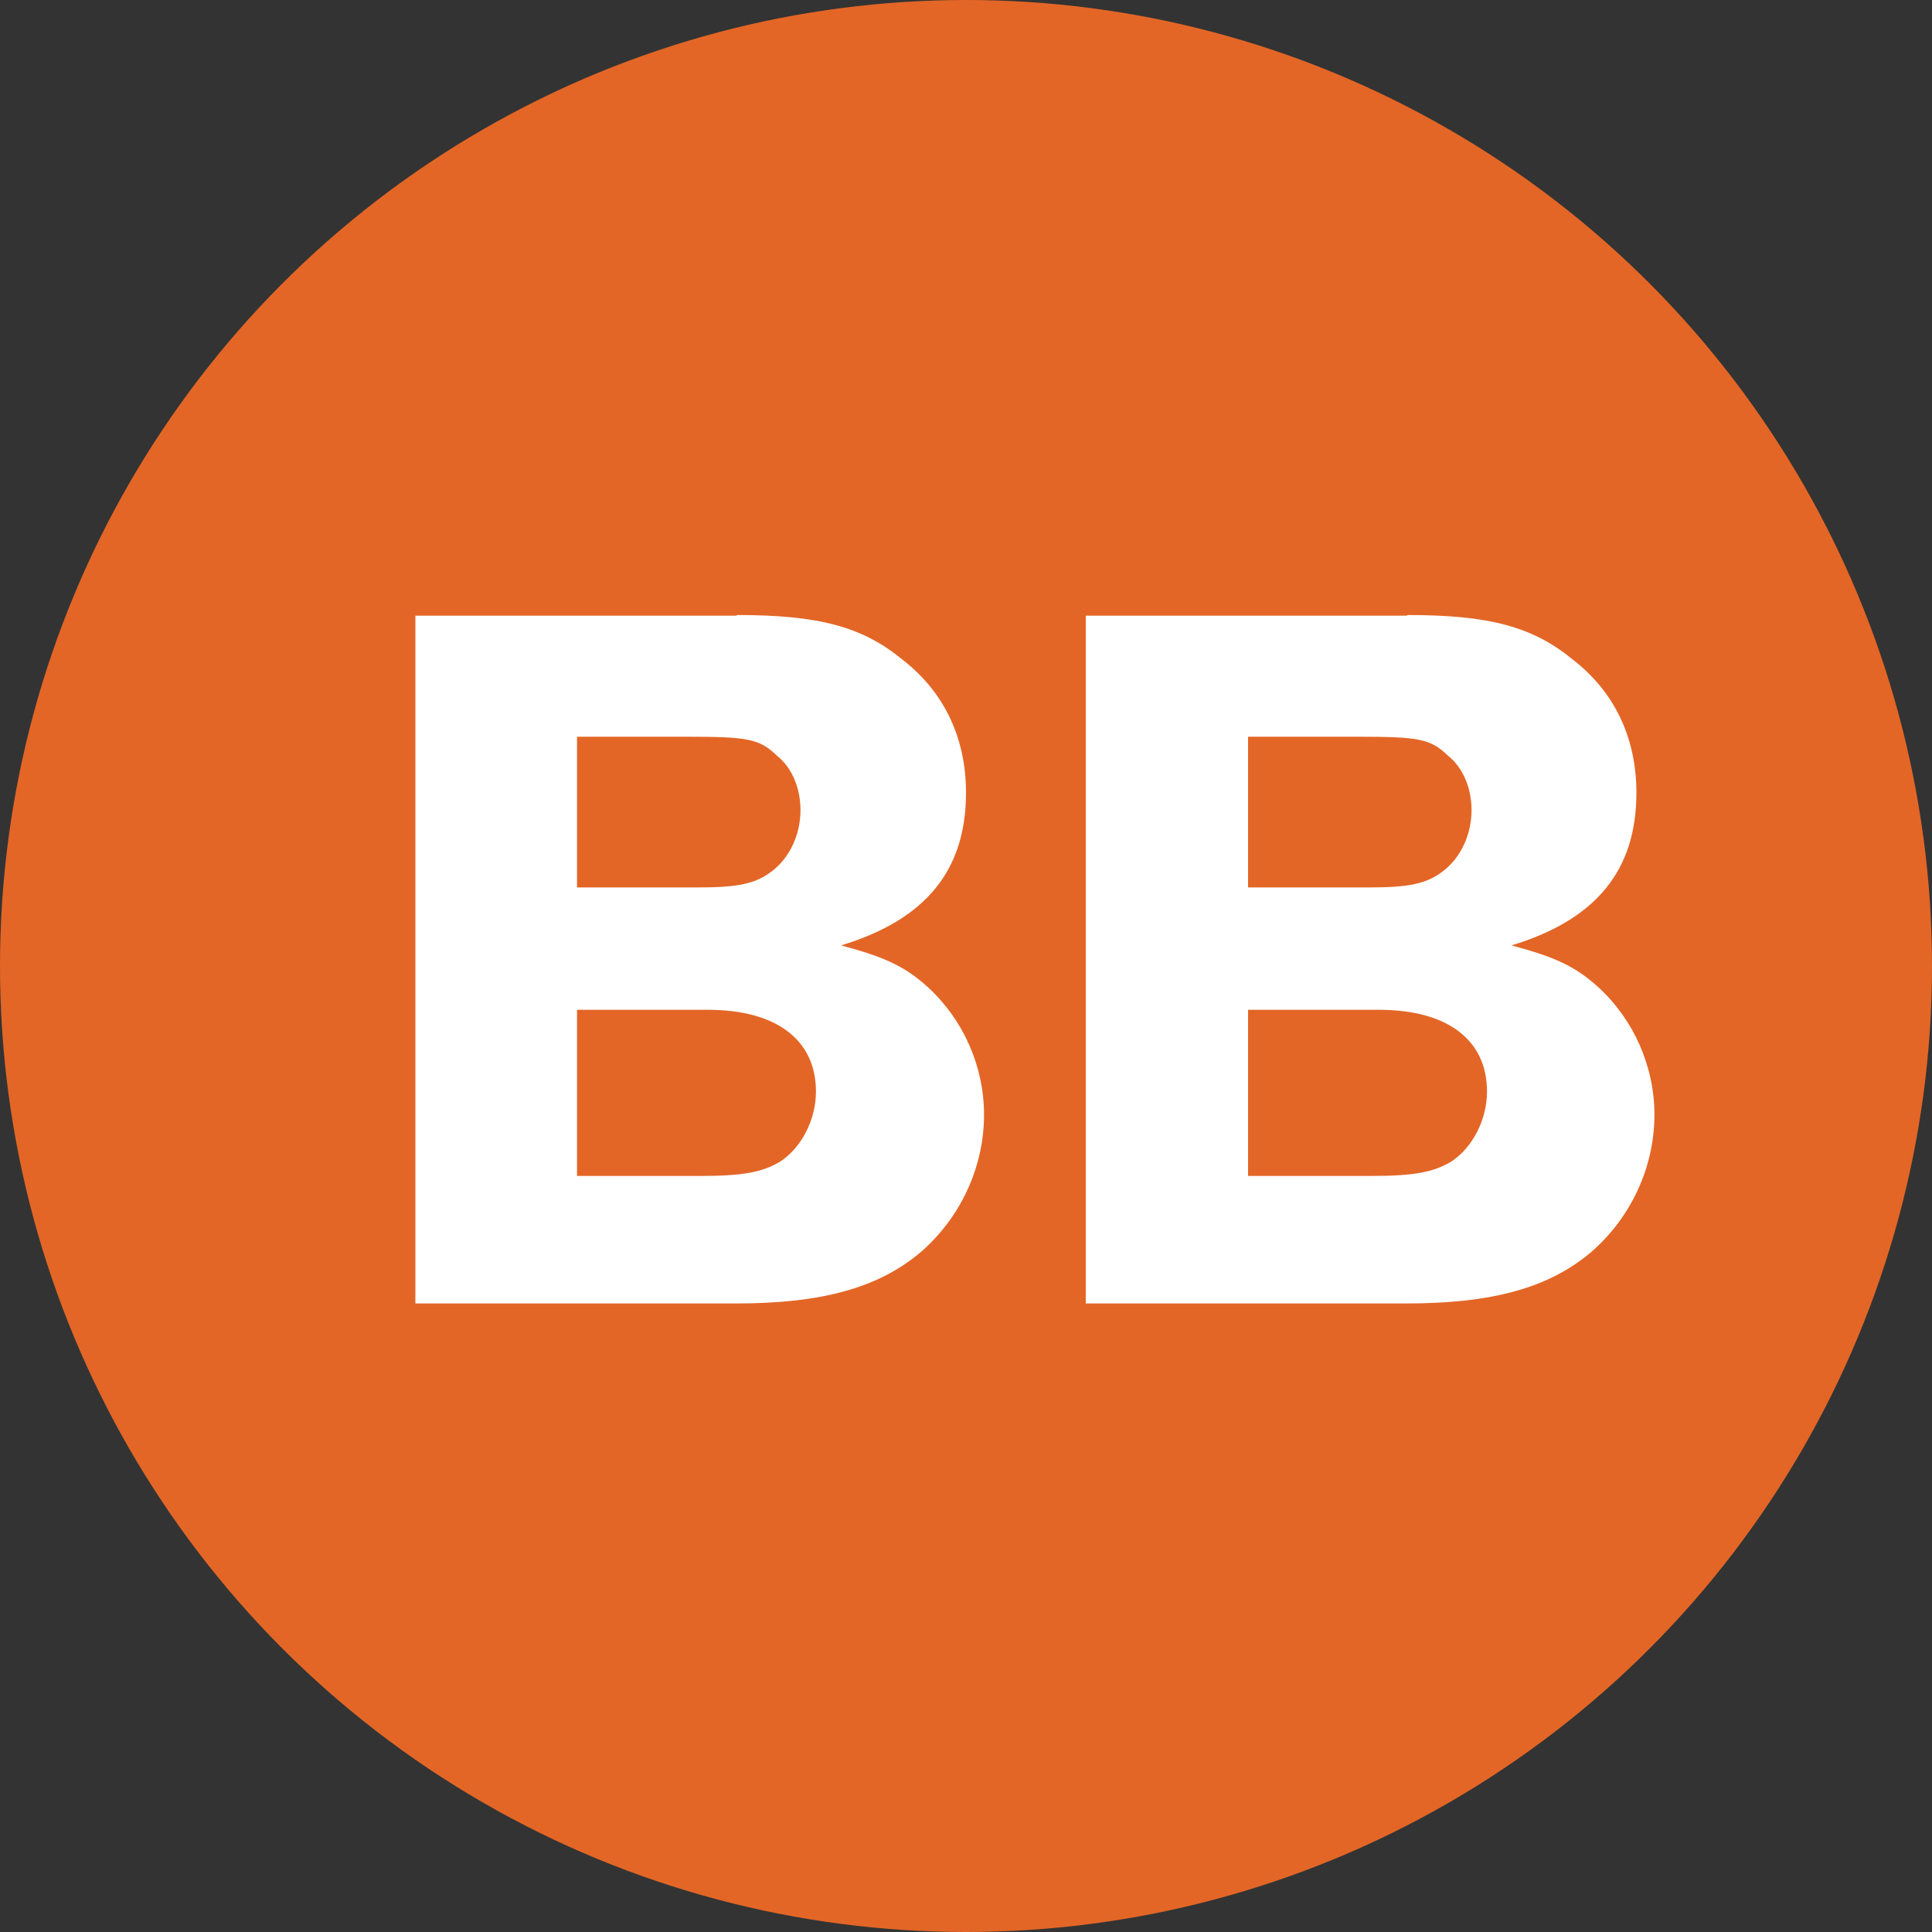 <svg viewBox="0 0 30 30" xmlns="http://www.w3.org/2000/svg" data-name="Layer 2" id="Layer_2">
  <rect x="0" y="0" width="30" height="30" fill="#333333" stroke="none"/>
  <defs>
    <style>
      .cls-1 {
        fill: #fff;
      }

      .cls-2 {
        fill: #e36626;
      }

      .cls-3 {
        fill: none;
      }
    </style>
  </defs>
  <g data-name="Layer 1" id="Layer_1-2">
    <circle r="15" cy="15" cx="15" class="cls-2"></circle>
    <g>
      <rect height="11.45" width="21.21" y="9.55" x="5.39" class="cls-3"></rect>
      <path d="M11.45,9.55c1.26,0,1.94.18,2.56.69.66.51.99,1.23.99,2.07,0,1.2-.62,1.97-1.94,2.37.67.18.99.32,1.36.66.54.5.86,1.22.86,1.97,0,.82-.37,1.6-.98,2.13-.66.56-1.54.8-2.87.8h-4.98v-10.68h4.98ZM8.96,13.78h1.89c.61,0,.88-.06,1.12-.24.29-.21.46-.58.46-.96,0-.34-.13-.66-.37-.85-.27-.26-.46-.29-1.39-.29h-1.71v2.34ZM8.96,18.26h1.92c.66,0,.96-.06,1.23-.22.34-.22.56-.66.56-1.09,0-.8-.61-1.27-1.68-1.27h-2.03v2.58Z" class="cls-1"></path>
      <path d="M21.86,9.55c1.26,0,1.94.18,2.56.69.66.51.99,1.23.99,2.07,0,1.2-.62,1.97-1.94,2.37.67.18.99.32,1.36.66.54.5.86,1.22.86,1.97,0,.82-.37,1.6-.98,2.13-.66.56-1.54.8-2.87.8h-4.98v-10.68h4.98ZM19.38,13.78h1.89c.61,0,.88-.06,1.12-.24.29-.21.46-.58.46-.96,0-.34-.13-.66-.37-.85-.27-.26-.46-.29-1.39-.29h-1.71v2.34ZM19.38,18.26h1.92c.66,0,.96-.06,1.23-.22.34-.22.56-.66.56-1.09,0-.8-.61-1.27-1.68-1.27h-2.03v2.58Z" class="cls-1"></path>
    </g>
  </g>
</svg>